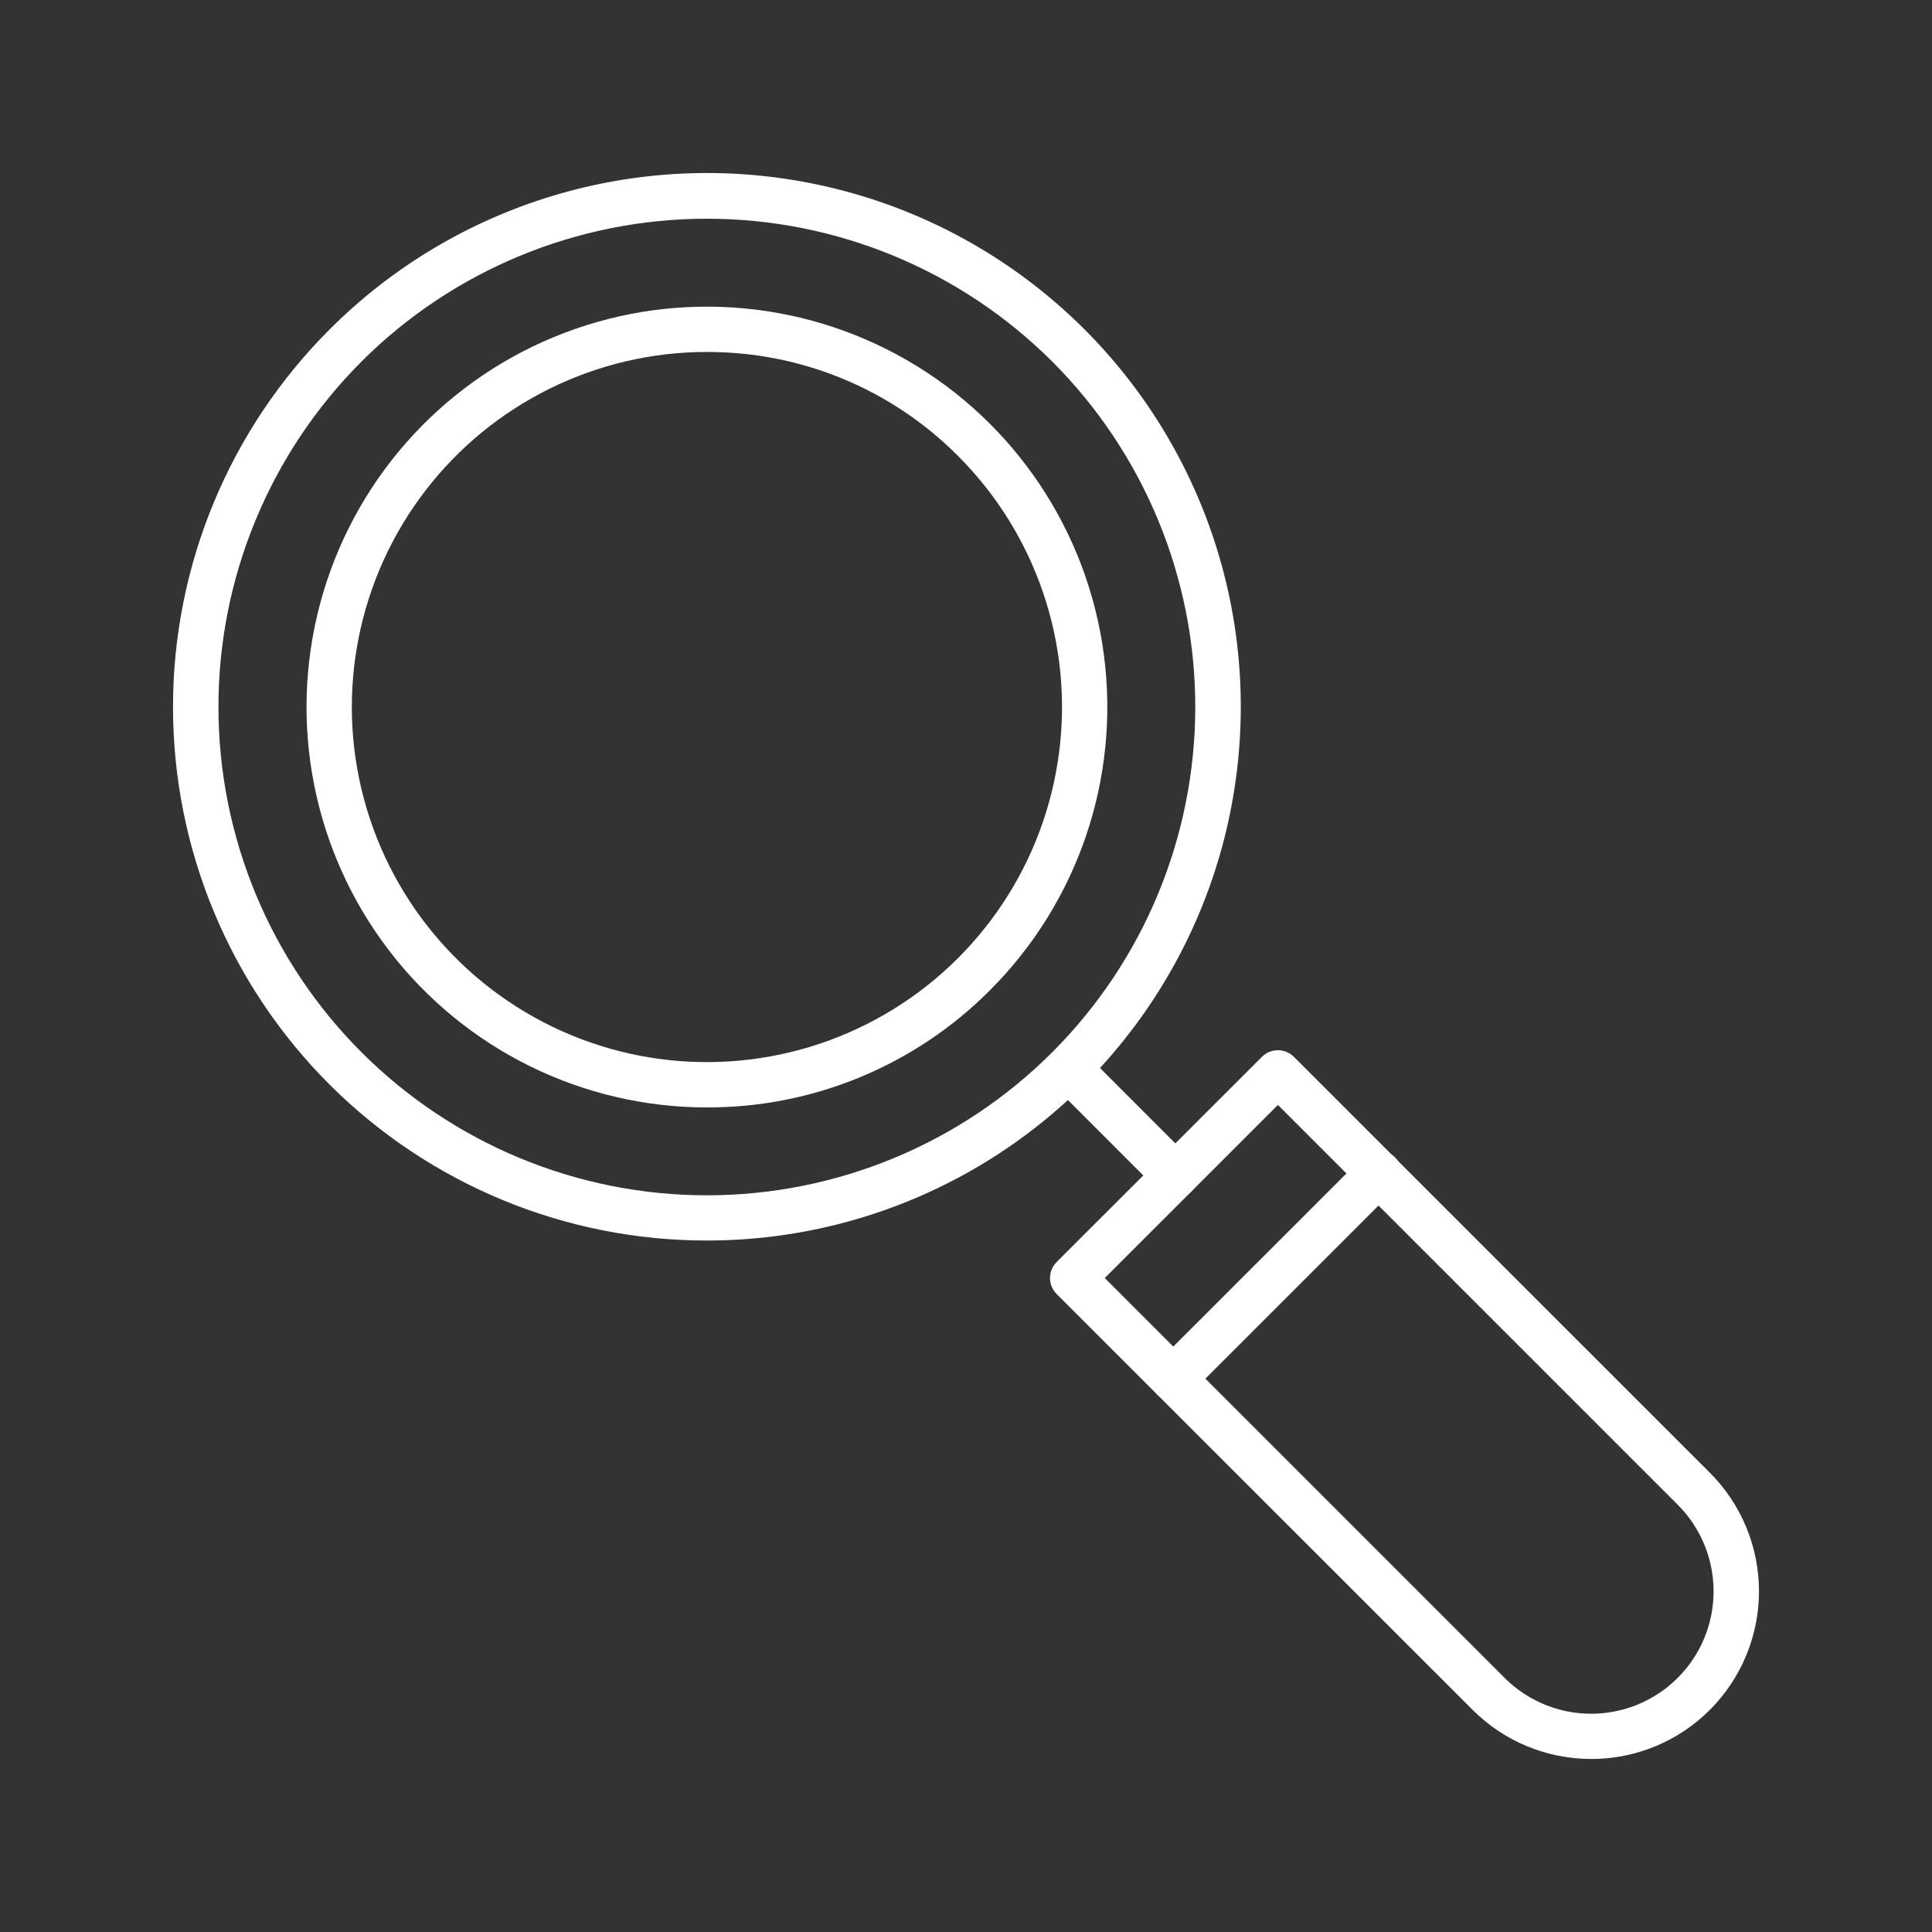 <?xml version="1.0" encoding="UTF-8"?>
<svg id="Layer_1" data-name="Layer 1" xmlns="http://www.w3.org/2000/svg" viewBox="0 0 512 512">
  <rect x="0" y="0" width="512" height="512" fill="#333333" stroke="none"/>
  <defs>
    <style>
      .cls-1 {
        fill: #fff;
      }
    </style>
  </defs>
  <path class="cls-1" d="m187.33,328.75c-37.51.03-73.5-14.86-100.04-41.38-26.53-26.52-41.44-62.49-41.44-100.01,0-37.52,14.92-73.49,41.45-100.01,33.39-33.44,81.27-47.99,127.62-38.79,46.35,9.2,85.04,40.94,103.13,84.59,18.09,43.65,13.18,93.46-13.08,132.75-26.26,39.29-70.4,62.87-117.66,62.85h0ZM95.8,95.82h0c-24.27,24.27-37.91,57.2-37.91,91.52,0,34.33,13.63,67.25,37.91,91.52,24.28,24.28,57.2,37.91,91.53,37.91s67.25-13.63,91.52-37.91c24.28-24.27,37.91-57.19,37.91-91.52s-13.63-67.25-37.91-91.53c-24.29-24.24-57.21-37.85-91.53-37.85s-67.24,13.61-91.53,37.85h0Z"/>
  <path class="cls-1" d="m187.33,293.48c-32.99,0-64.1-15.35-84.18-41.52-20.08-26.17-26.84-60.19-18.3-92.06,8.54-31.86,31.41-57.94,61.89-70.56,30.48-12.62,65.09-10.35,93.66,6.14,28.57,16.5,47.84,45.34,52.14,78.04,4.31,32.71-6.84,65.55-30.17,88.88-19.86,19.97-46.88,31.16-75.05,31.08h0Zm0-200.21c-29.25,0-56.84,13.61-74.65,36.82-17.8,23.21-23.81,53.38-16.23,81.64s27.86,51.38,54.89,62.58c27.03,11.19,57.73,9.18,83.06-5.45,25.34-14.63,42.43-40.21,46.24-69.22,3.82-29-6.07-58.13-26.76-78.82-17.61-17.7-41.57-27.61-66.55-27.54v-.03Z"/>
  <path class="cls-1" d="m311.48,317.52c-1.59,0-3.12-.63-4.24-1.76l-26.61-26.62c-2.28-2.36-2.24-6.1.07-8.42,2.32-2.32,6.06-2.35,8.42-.07l26.61,26.62h0c1.71,1.72,2.23,4.3,1.3,6.54-.93,2.24-3.12,3.7-5.54,3.7h0Z"/>
  <path class="cls-1" d="m421.7,466.14c-11.79.02-23.1-4.66-31.43-13l-110.24-110.2c-2.35-2.35-2.35-6.15,0-8.49l54.38-54.37c2.34-2.35,6.15-2.35,8.49,0l110.22,110.2c8.34,8.33,13.03,19.63,13.03,31.42,0,11.78-4.68,23.09-13.01,31.43-8.34,8.34-19.64,13.02-31.43,13.02h0Zm-128.93-127.45l105.96,105.96h0c8.2,8.2,20.14,11.4,31.34,8.4,11.19-3,19.94-11.75,22.94-22.94,3-11.2-.2-23.14-8.4-31.34l-105.95-105.95-45.89,45.87Z"/>
  <path class="cls-1" d="m310.93,371.34c-2.43,0-4.61-1.46-5.54-3.7-.93-2.24-.41-4.83,1.3-6.54l54.38-54.37c1.12-1.16,2.66-1.82,4.27-1.83,1.61-.01,3.16.62,4.3,1.76,1.14,1.14,1.77,2.69,1.76,4.3-.01,1.61-.67,3.15-1.83,4.27l-54.37,54.37h0c-1.12,1.13-2.65,1.76-4.25,1.76h0Z"/>
</svg>